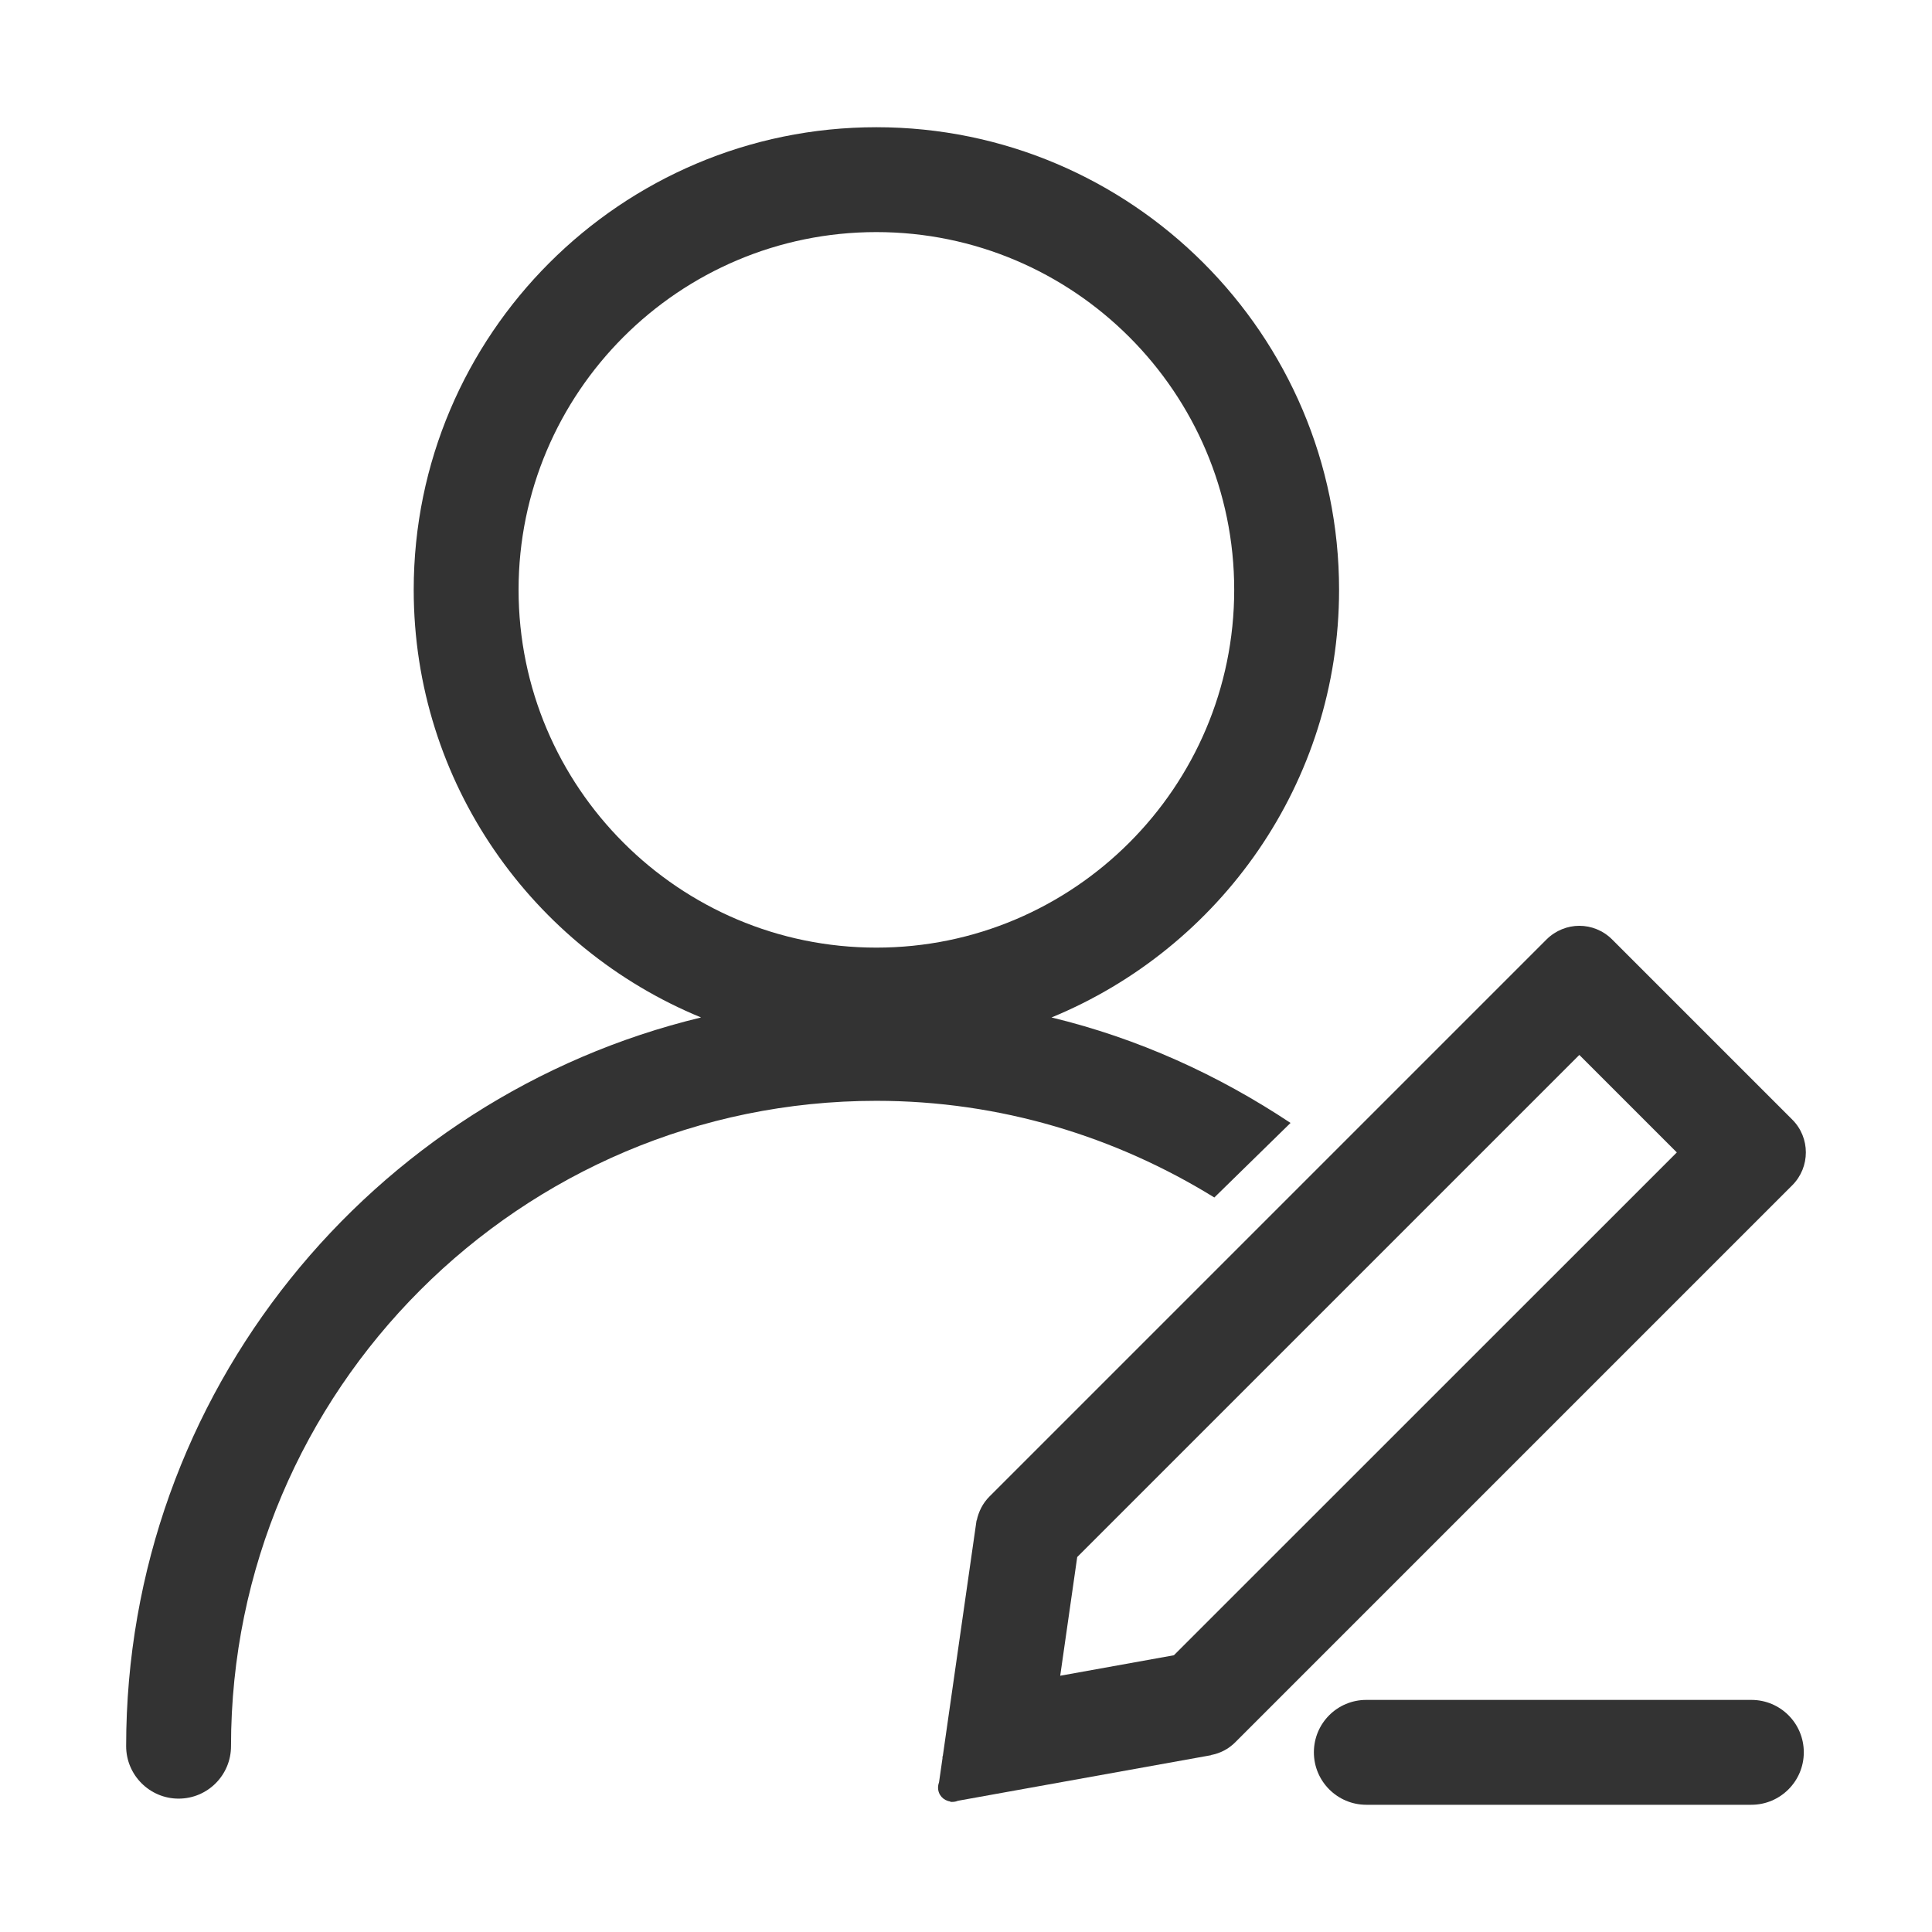 <?xml version="1.0" standalone="no"?><!DOCTYPE svg PUBLIC "-//W3C//DTD SVG 1.1//EN" "http://www.w3.org/Graphics/SVG/1.1/DTD/svg11.dtd"><svg t="1671414068971" class="icon" viewBox="0 0 1024 1024" version="1.1" xmlns="http://www.w3.org/2000/svg" p-id="2510" xmlns:xlink="http://www.w3.org/1999/xlink" width="128" height="128"><path d="M949.972 593.444l-95.53-95.53c-4.777-4.776-11.073-7.219-17.37-7.219-6.243 0-12.539 2.444-17.37 7.219L524.429 793.189c-3.582 3.582-5.753 8.033-6.73 12.646l-0.107 0-17.912 125.112-0.218 0.054 0.108 0.705-1.846 12.811c-0.325 0.922-0.542 1.953-0.542 2.931 0 3.854 2.822 6.947 6.622 7.382l0 0.325 0.76-0.163c0.108 0 0.108 0.054 0.108 0.054 1.086 0 2.17-0.217 3.039-0.598l134.177-24.154 0-0.107c4.776-0.87 9.227-3.149 12.81-6.731l295.275-295.275C959.526 618.575 959.526 602.998 949.972 593.444zM622.185 877.32l-60.249 10.856 9.011-62.91 266.127-266.127 51.673 51.673L622.185 877.32z" fill="#333333" p-id="2511"></path><path d="M684.008 595.18c-38.212-25.402-80.766-44.834-126.686-55.906 89.234-36.693 152.414-124.353 152.414-226.667 0-135.208-110.077-245.176-245.231-245.176-135.263 0-245.23 109.968-245.23 245.176 0 102.314 63.071 189.974 152.305 226.667C197.13 581.286 66.861 738.26 66.861 925.52c0 15.307 12.484 27.791 27.791 27.791 15.415 0 27.791-12.484 27.791-27.791 0-188.617 153.5-342.063 342.063-342.063 65.678 0 126.903 18.998 179.12 51.239L684.008 595.18zM274.856 312.608c0-104.541 85-189.595 189.649-189.595 104.541 0 189.649 85.054 189.649 189.595 0 104.54-85.108 189.649-189.649 189.649C359.856 502.257 274.856 417.148 274.856 312.608z" fill="#333333" p-id="2512"></path><path d="M928.261 900.986 724.175 900.986c-15.361 0-27.791 12.376-27.791 27.79 0 15.307 12.43 27.791 27.791 27.791l204.086 0c15.362 0 27.791-12.484 27.791-27.791C956.052 913.362 943.623 900.986 928.261 900.986z" fill="#333333" p-id="2513"></path></svg>